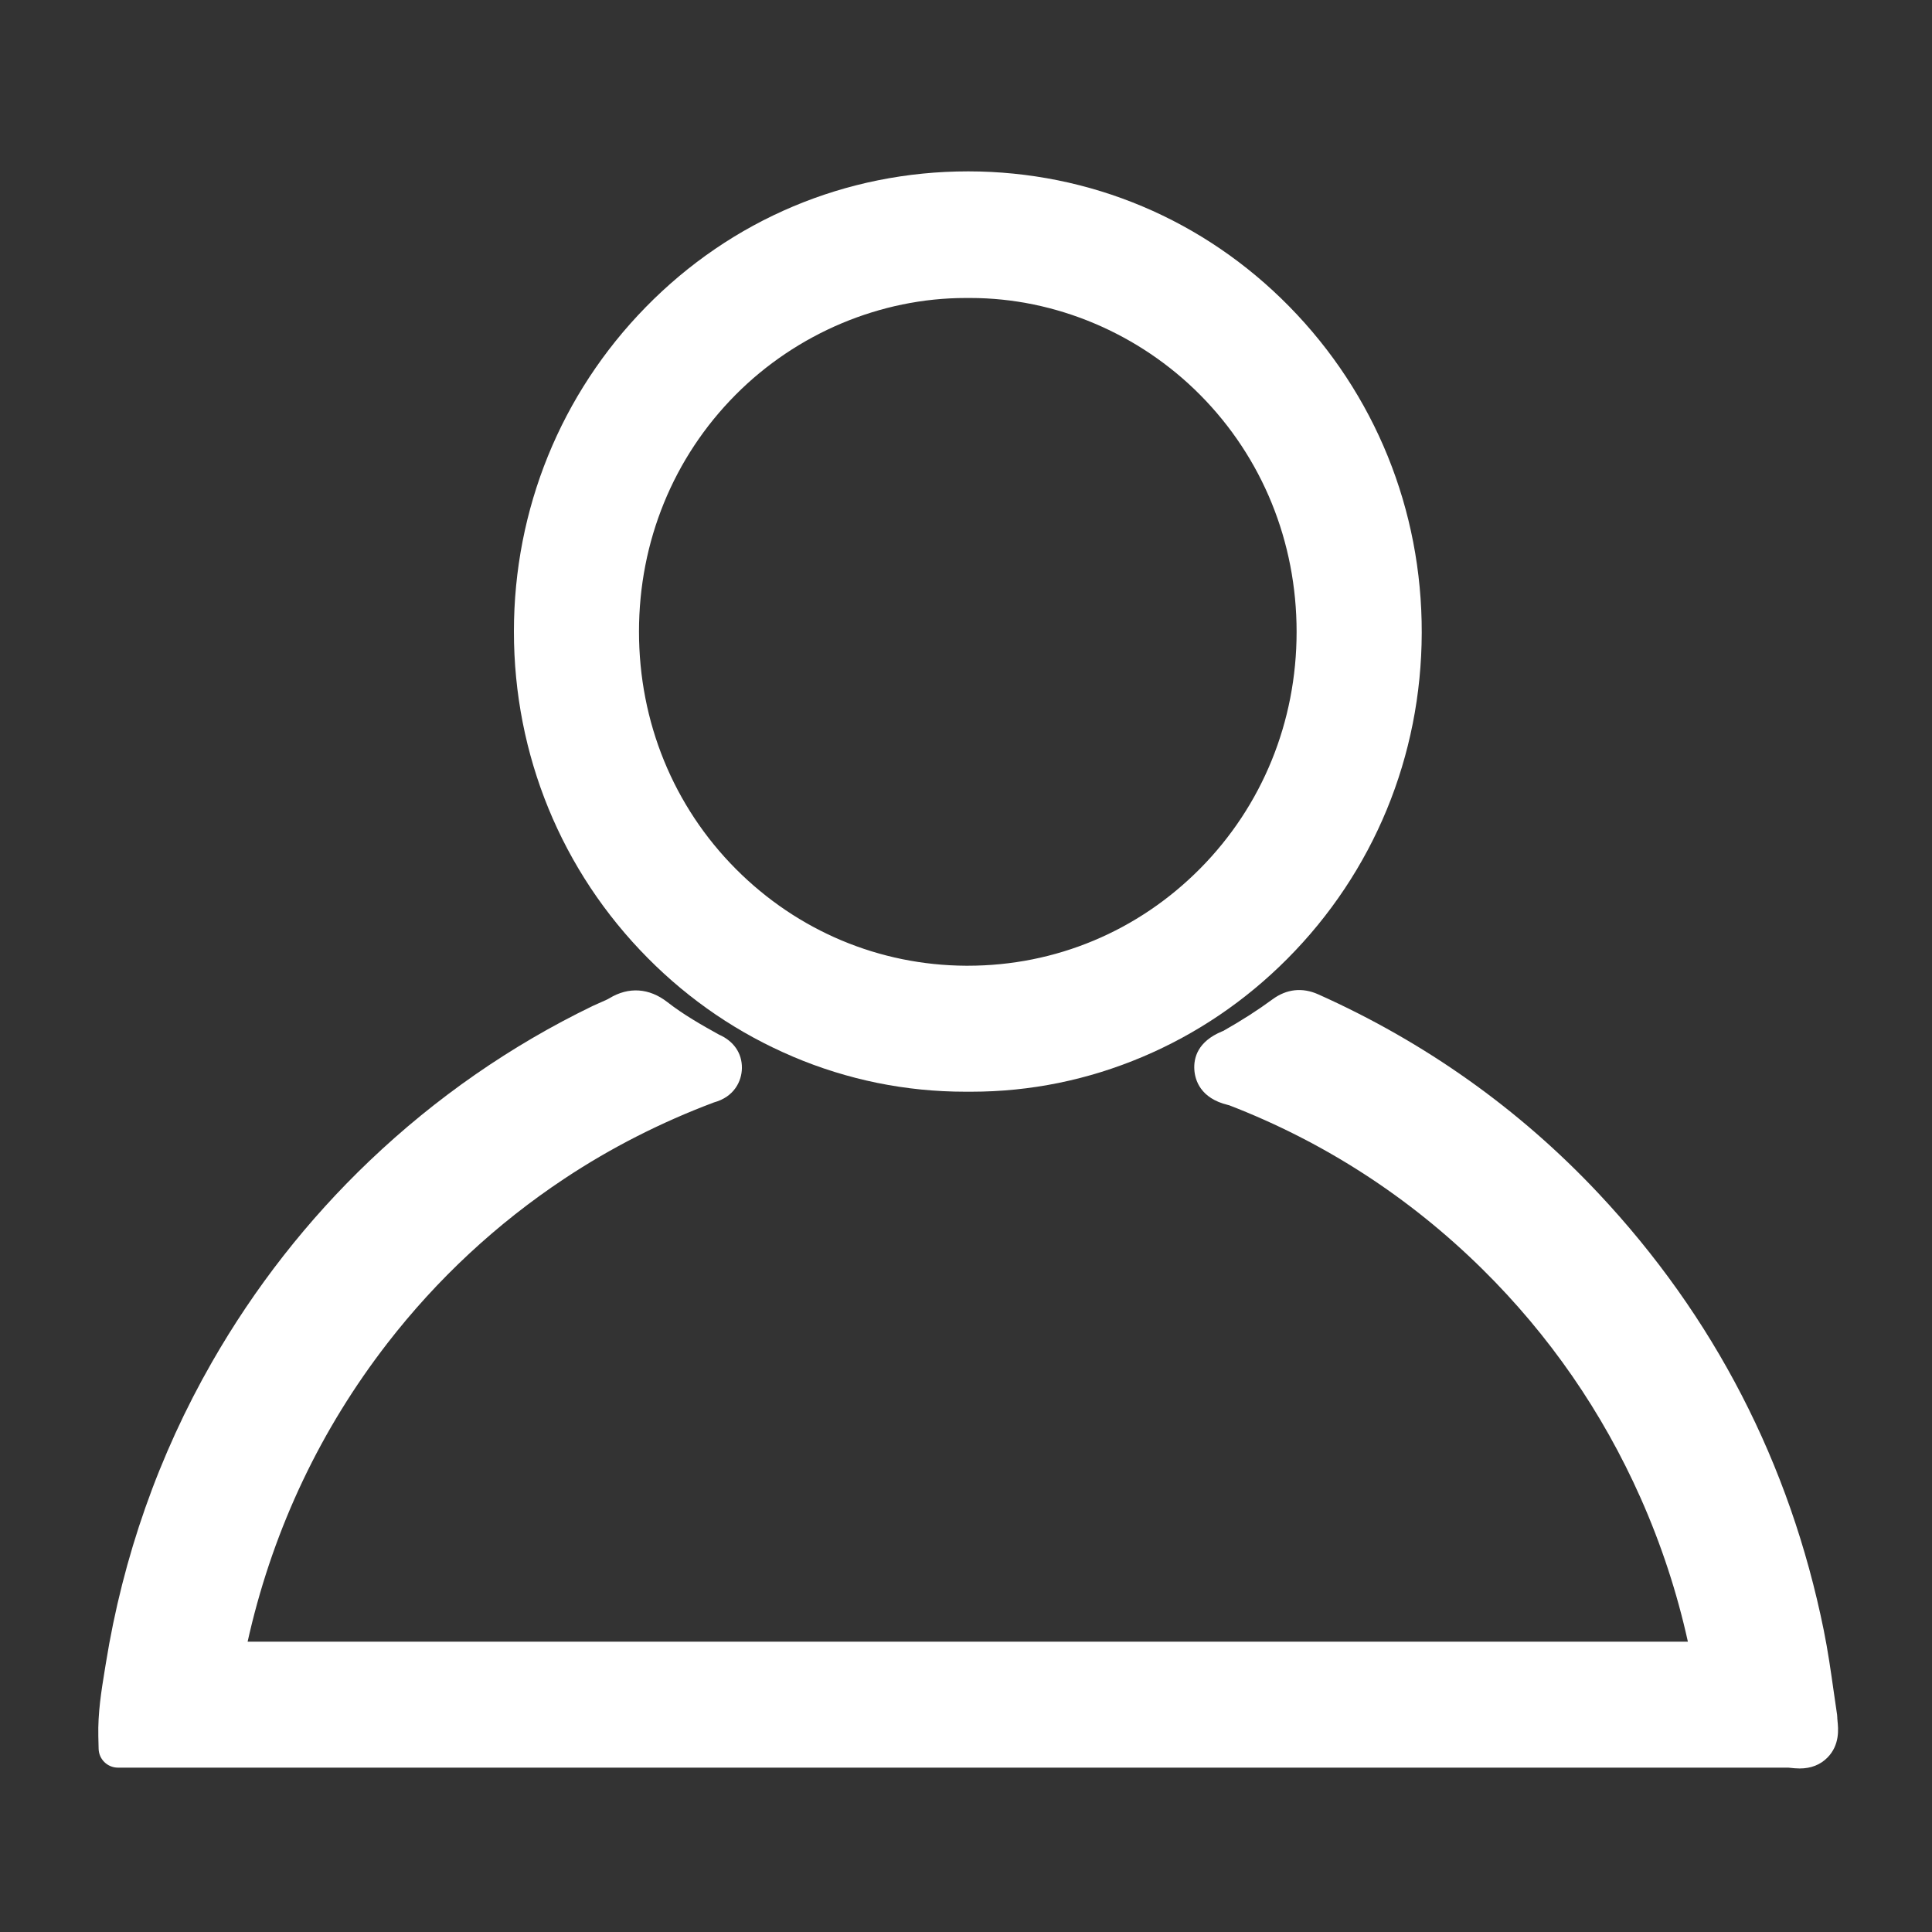 <svg viewBox="0 0 1000 1000" version="1.1" xmlns="http://www.w3.org/2000/svg" data-name="Layer 1" id="Layer_1">
  <rect x="0" y="0" width="1000" height="1000" fill="#333333" stroke="none"/>
  <defs>
    <style>
      .cls-1 {
        fill: #fff;
        stroke-width: 0px;
      }

      .cls-2 {
        display: none;
      }
    </style>
  </defs>
  <g class="cls-2">
    <path d="M951.28,212.55c-.04-.29-.09-.57-.13-.86-.12-.83-.26-1.77-.48-2.8,0,0,0,0,0,0-3.29-15.44-16.22-25.81-32.18-25.81H212.51c-1.93-7.11-4.57-14.04-7.88-20.68-12.99-25.99-32.97-45.17-59.4-56.99-14.97-6.7-30.84-10.13-47.17-10.19-5.11-.02-10.22-.01-15.33,0-9.61.03-18.63,4.43-24.75,12.08-6.12,7.65-8.43,17.41-6.35,26.78,3.35,15.1,16.09,25.41,31.68,25.67,2.37.04,4.71,0,6.96-.04,4.35-.07,8.46-.15,12.32.35,19.4,2.5,33.52,12.05,43.18,29.22,3.86,6.86,5.39,14.77,6.99,24.41,10.9,65.76,22.03,132.61,32.79,197.26l9.02,54.18c6.62,39.83,13.48,81.01,20.28,121.5,4.76,28.32,17.92,52.13,39.11,70.78,22.82,20.08,49.98,30.26,80.72,30.26h.04c121.59-.04,243.19-.04,364.78-.03h129.01s.76,0,.76,0c.87,0,1.73,0,2.59,0,11.34-.15,21.54-6.29,27.29-16.43,5.73-10.11,5.77-21.98.09-31.77-6.3-10.85-16.58-16.59-29.74-16.59-164.17,0-328.33,0-492.5,0-3.92,0-8.52-.09-13.02-.79-21.45-3.34-40.63-21.81-44.62-42.97-1.26-6.69-2.39-13.57-3.49-20.23-.17-1.06-.35-2.12-.52-3.17h552.07s.76,0,.76,0c.85,0,1.71,0,2.57,0,15.26-.15,27.36-9.34,31.58-23.98,3.34-11.6,6.65-23.2,9.96-34.81l3.05-10.67c5.4-18.92,10.81-37.84,16.21-56.77,14.19-49.65,28.85-100.99,43.21-151.51,1.57-5.53,3.18-11.04,4.79-16.55,3.98-13.64,8.09-27.74,11.57-41.88.19-.78.29-1.58.29-2.39v-3.01c0-.53-.04-1.05-.12-1.57ZM806.82,490.88c-91.73-.03-183.44-.04-275.17-.04h-267.15c-1.82-10.95-3.64-21.9-5.46-32.85-2.27-13.66-4.54-27.31-6.81-40.97-1.9-11.4-3.81-22.8-5.72-34.2-1.91-11.39-3.82-22.79-5.72-34.18-2.38-14.27-4.75-28.53-7.11-42.8l-5.65-34.04c-1.31-7.88-2.65-15.95-4.01-24h652.2l-4.77,16.69c-21.21,74.19-43.12,150.86-64.63,226.38Z" class="cls-1"></path>
    <path d="M398.37,743.71c-23.17-25.14-52.05-35.87-85.87-31.88-20.48,2.42-38.46,10.71-53.44,24.65-25.1,23.36-35.92,52.96-31.28,85.6,2.8,19.69,10,36.56,21.4,50.16,11.15,13.29,26.38,23.5,45.25,30.32,7.24,2.62,14.45,3.69,21.81,4.64.42.05.85.08,1.28.08h15.05c.47,0,.94-.03,1.4-.1l1.61-.23c1.1-.15,2.2-.31,3.29-.47,24.69-3.58,45.24-14.86,61.06-33.53,18.74-22.11,26.35-47.98,22.64-76.89-2.58-20.11-10.73-37.73-24.21-52.36ZM358.71,810.14c-.27,18.08-15.36,32.76-33.65,32.76-.03,0-.07,0-.1,0h-.13c-8.79,0-17.43-3.68-23.71-10.09-6.41-6.55-9.81-15.24-9.58-24.48.45-18.08,15.56-32.63,33.79-32.63.15,0,.29,0,.44,0,8.8.11,17.09,3.71,23.34,10.14,6.33,6.51,9.75,15.14,9.61,24.3Z" class="cls-1"></path>
    <path d="M710.43,711.5c-21.79,2.33-40.68,10.97-56.14,25.68-25.53,24.29-35.65,54.15-30.06,88.76,3.08,19.09,11.85,36.68,25.37,50.89,13.4,14.08,30.49,23.83,49.44,28.19,3.22.74,6.33,1.19,9.34,1.61,1.2.17,2.39.34,3.59.53.52.08,1.05.12,1.57.12h15.05c.44,0,.88-.03,1.32-.09.62-.08,1.24-.16,1.86-.24,1.48-.18,3.02-.37,4.63-.64,23.36-3.94,43.01-14.72,58.42-32.05,26.9-30.25,32.35-74.69,13.54-110.57-18.9-36.06-57.34-56.54-97.92-52.2ZM754.66,809.39c-.03,18.44-15.03,33.48-33.44,33.54h-.1c-8.89,0-17.59-3.6-23.87-9.88-4.43-4.43-9.7-12.2-9.66-24.05.03-9.06,3.5-17.44,9.78-23.62,6.29-6.19,15-9.72,23.95-9.72.15,0,.29,0,.44,0,18.18.24,32.94,15.36,32.91,33.72Z" class="cls-1"></path>
  </g>
  <g>
    <path d="M951.1,890.69h0c-.05-.46-.11-.93-.12-1.3v-.42c0-.49-.04-.98-.11-1.47l-.08-.5c-.57-3.79-1.11-7.58-1.65-11.37-1.48-10.41-3-21.17-5.19-31.93-17.49-86.25-56.75-162.33-116.69-226.13-40.93-43.56-89.71-78.19-144.99-102.92-8.18-3.66-16.34-2.76-23.61,2.59-7.52,5.54-15.83,10.88-25.4,16.31-.22.1-.48.2-.73.3-12.6,5.22-14.75,13.68-14.34,19.87.36,5.31,3.09,14.74,17.37,18.2.2.05.42.1.62.15,49.19,18.99,93.31,47.54,131.12,84.85,34.58,34.12,62.13,73.96,81.87,118.41,10.65,23.97,18.86,48.94,24.47,74.39H128.17c.33-1.47.67-2.94,1.01-4.42,12.94-55.14,36.95-105.62,71.34-150.04,25.76-33.27,56.56-61.92,91.55-85.15,23.95-15.91,50.02-29.19,77.48-39.5,10.54-2.88,14.38-11.07,14.46-17.79.09-7.67-4.22-13.96-11.87-17.31-8.99-4.97-18.43-10.36-26.67-16.79-9.42-7.36-20.11-8.07-30.07-2.01-1.04.63-2.65,1.33-4.35,2.06-1.3.56-2.77,1.2-4.3,1.93-42.27,20.45-81.11,47.41-115.44,80.12-32.02,30.51-59.48,65.59-81.62,104.26-27.53,48.09-46.01,100.58-54.92,156l-.53,3.24c-1.79,10.99-3.64,22.35-3.34,34.51l.15,6.34c.13,5.43,4.57,9.76,10,9.76h864.57c.36.02.81.08,1.24.12,1.19.13,2.83.31,4.64.31,5.86,0,10.7-1.9,14.39-5.64,6.5-6.6,5.62-15,5.2-19.04Z" class="cls-1"></path>
    <path d="M410.27,546.86c28.44,12.09,58.5,18.21,89.38,18.21.43,0,.86,0,1.3,0,.59,0,1.19,0,1.78,0,30.55,0,60.39-6.08,88.68-18.06,27.98-11.85,53.16-28.9,74.85-50.68,44.74-44.93,69.47-104.87,69.63-168.76.16-63.74-24.19-123.73-68.56-168.92-44.23-45.04-103.2-69.88-166.04-69.95h-.23c-63.24,0-122.48,24.95-166.81,70.26-44,44.96-68.23,104.58-68.25,167.87-.01,63.97,24.61,124.03,69.35,169.12,21.69,21.87,46.91,38.99,74.94,50.9ZM330.74,326.9c0-46.58,17.77-90.12,50.02-122.57,31.63-31.83,75.04-50.09,119.09-50.09.44,0,.88,0,1.32,0,.05,0,.1,0,.15,0h.96c43.98,0,87.35,18.31,118.98,50.23,32.17,32.46,49.87,76,49.86,122.6-.01,46.52-17.75,90.03-49.95,122.52-32.13,32.42-74.84,50.28-120.28,50.27h-.92c-44.84-.24-87.1-17.99-119-49.99-32.4-32.5-50.24-76.18-50.23-122.98Z" class="cls-1"></path>
  </g>
</svg>